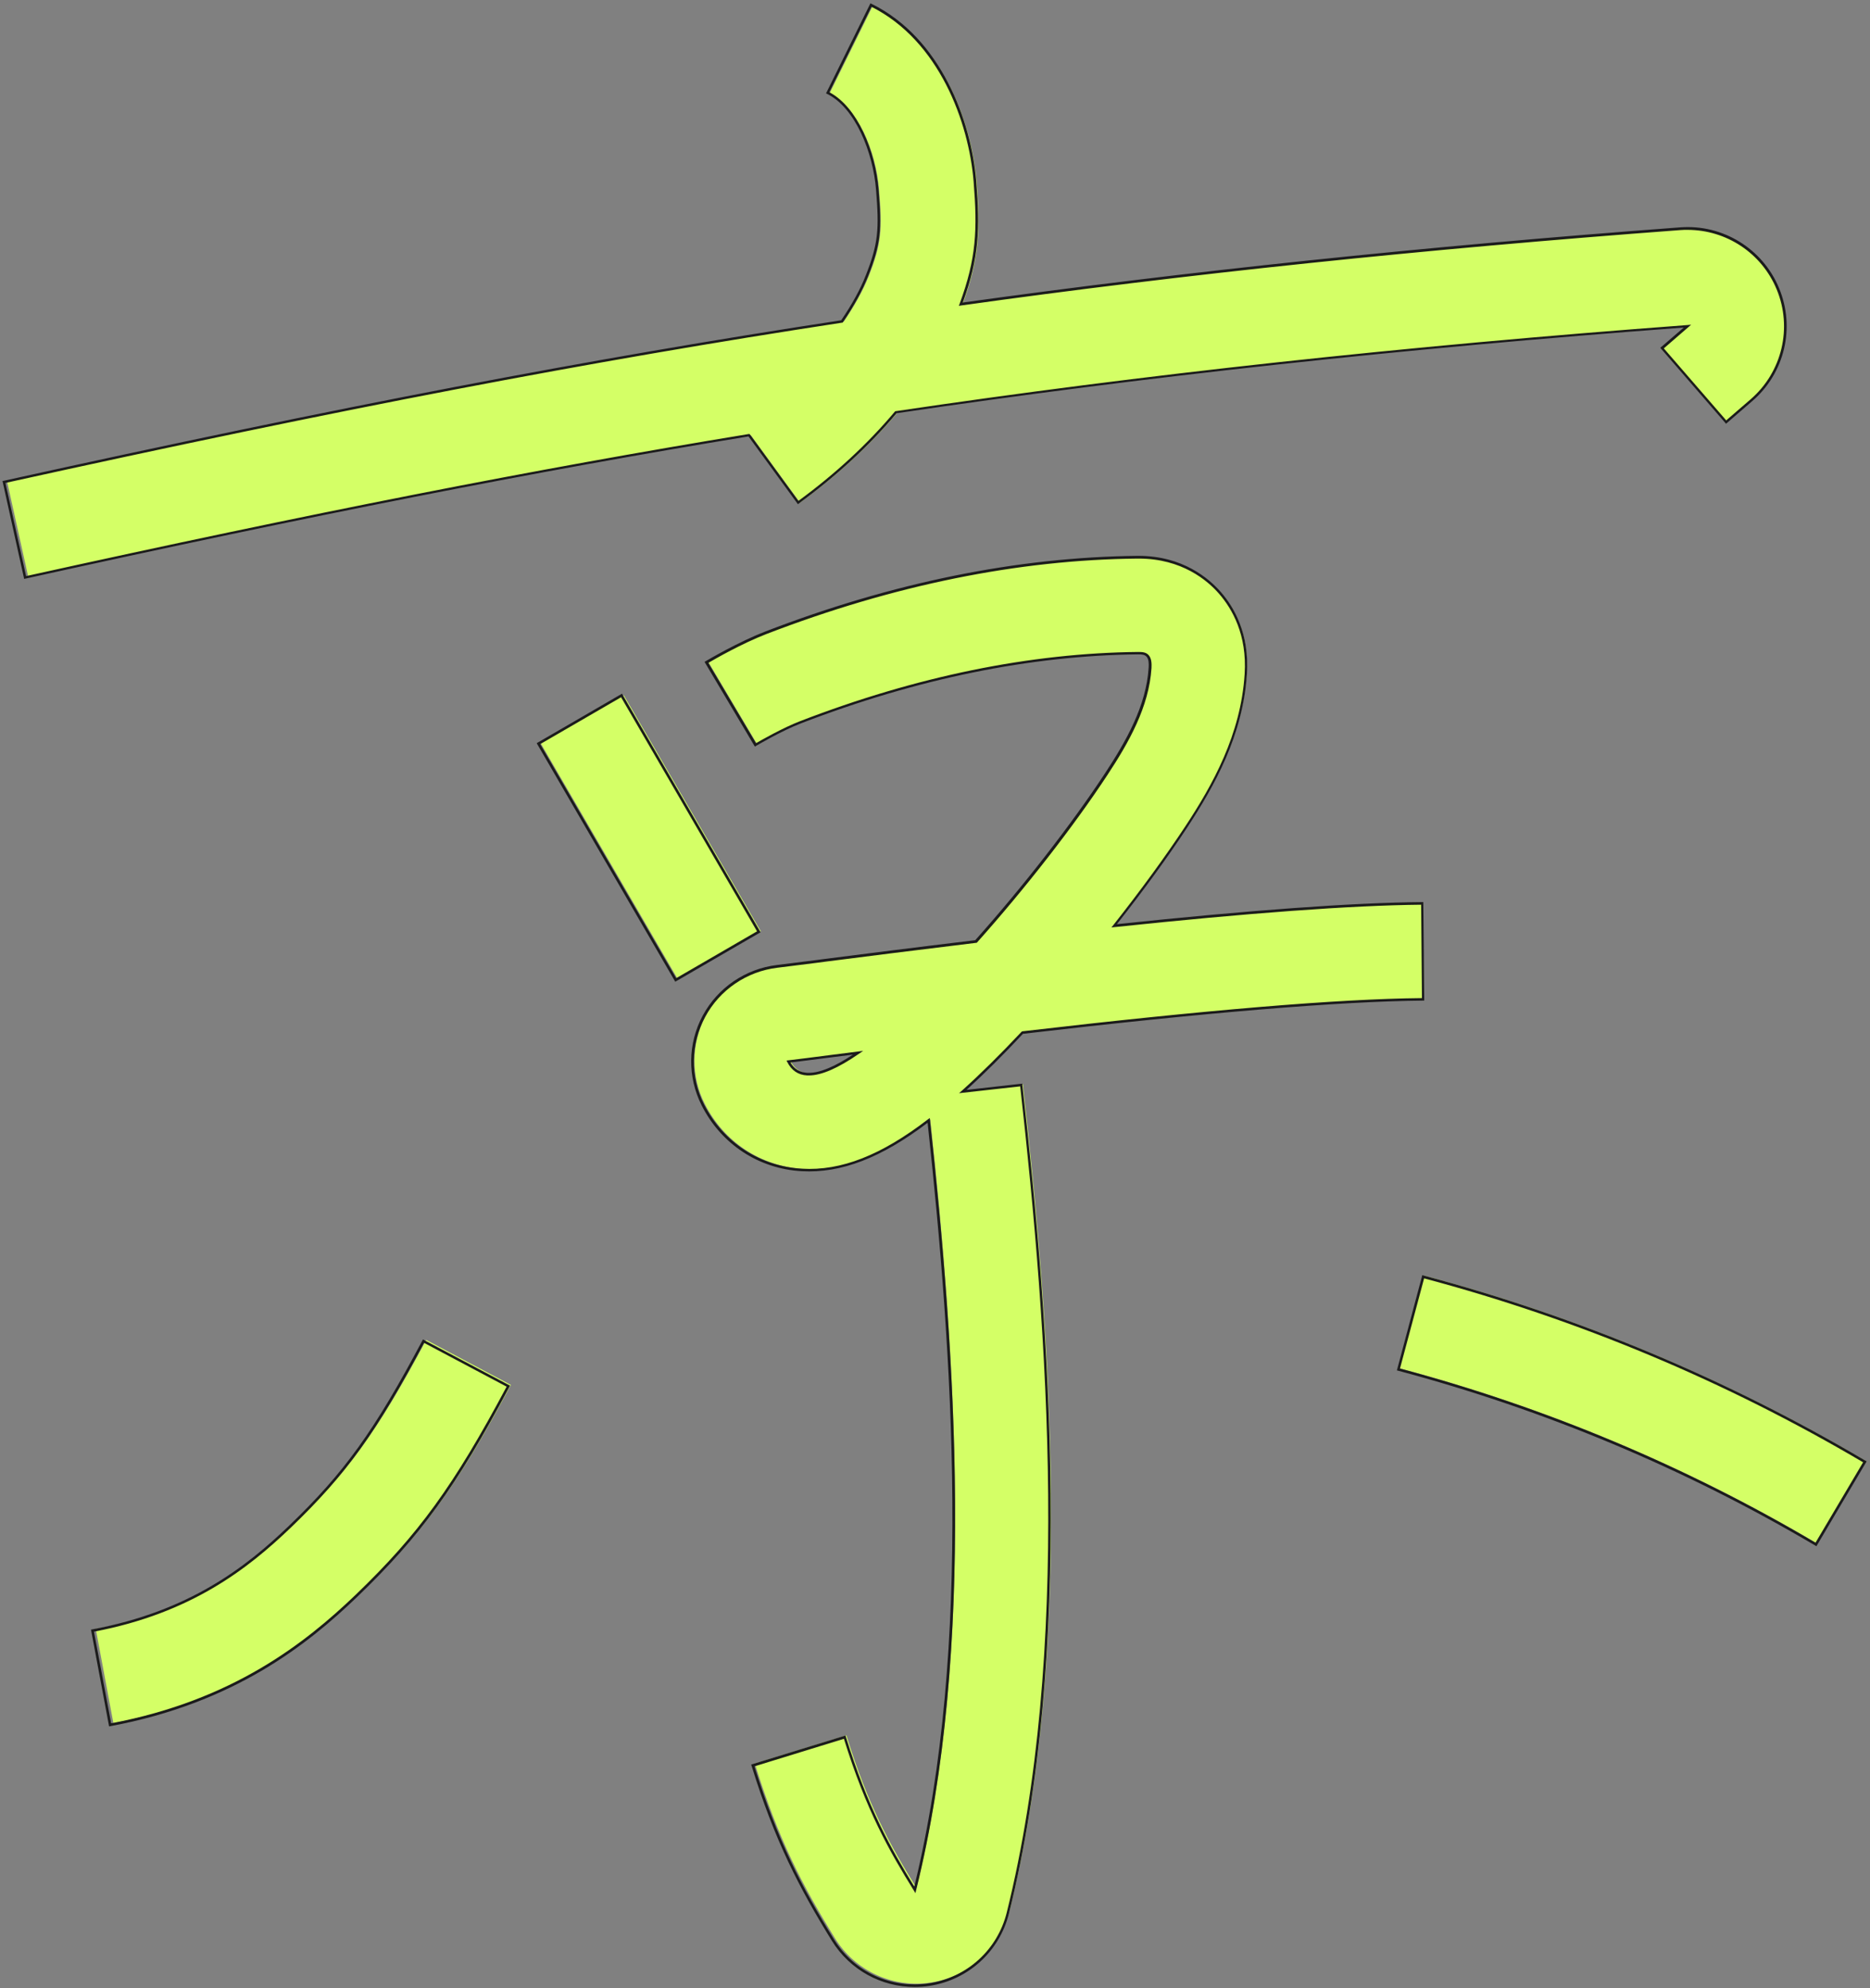 <svg width="522" height="555" viewBox="0 0 522 555" fill="none" xmlns="http://www.w3.org/2000/svg">
<rect x="0" y="0" width="522" height="555" fill="#808080" stroke="none"/>
<g clip-path="url(#clip0_6002_8804)">
<path d="M506.972 430.755C470.609 409.257 431.453 392.865 390.647 381.989L397.533 356.148C440.655 367.626 482.19 385.065 520.585 407.735L506.972 430.755ZM81.685 425.808C70.928 436.145 55 449.462 26.727 454.757L31.646 481.042C65.947 474.637 86.35 458.467 100.248 445.086C117.89 428.123 127.79 414.489 142.608 386.618L118.969 374.062C105.42 399.523 97.043 411.064 81.717 425.808H81.685ZM269.245 304.528L285.523 302.689C293.297 371.779 299.866 460.464 281.811 533.454C279.209 543.885 270.61 551.781 259.98 553.461C249.35 555.142 238.721 550.259 233.072 541.095C224.061 526.542 217.175 513.32 210.702 492.33L236.277 484.466C242.274 503.966 248.652 515.444 255.823 527.017C271.816 462.462 267.31 382.877 259.663 312.519C246.304 322.76 235.198 326.945 224.346 326.343C212.479 325.677 202.167 318.892 196.741 308.207C192.774 300.407 192.901 291.18 197.026 283.475C201.151 275.77 208.798 270.57 217.461 269.556C220.19 269.238 224.727 268.636 230.693 267.875C241.291 266.512 256.077 264.609 272.799 262.612C286.697 247.012 300.246 229.414 309.068 216.002C314.684 207.473 320.618 197.422 321.316 186.356C321.379 185.183 321.347 183.851 320.649 183.027C320.015 182.266 318.999 182.234 318.079 182.234C286.475 182.551 254.269 189.812 223.934 201.512C218.381 203.668 211.369 207.822 211.369 207.822L197.724 184.802C199.216 183.915 207.053 179.349 214.32 176.559C249.699 162.924 284.508 155.822 317.825 155.505C330.2 155.378 337.593 161.688 340.862 165.461C344.511 169.678 348.763 177.002 348.033 188.037C346.954 205 339.053 219.109 331.438 230.683C325.79 239.275 318.841 248.787 311.352 258.236C342.417 254.939 374.56 252.18 397.216 251.99L397.469 278.751C368.88 279.004 323.727 283.602 285.841 288.009C285.809 288.041 285.745 288.104 285.714 288.136C279.78 294.414 274.322 299.804 269.182 304.465L269.245 304.528ZM240.021 293.716C237.959 293.97 235.96 294.224 234.151 294.477C228.059 295.238 223.426 295.841 220.666 296.19C221.808 298.441 223.585 299.55 225.901 299.677C229.519 299.868 234.405 297.648 240.053 293.716H240.021ZM496.311 80.708C491.805 69.832 480.826 63.111 469.086 63.967C394.55 69.515 329.629 76.459 268.674 84.988C273.339 72.401 273.688 64.284 272.609 50.808C271.245 34.003 262.836 11.047 243.639 1.599L231.581 26.045C239.196 29.786 244.496 41.835 245.384 52.996C246.304 64.157 246.05 68.088 242.496 77.093C240.878 81.215 238.435 85.527 235.516 89.808C157.014 101.793 83.494 116.537 2.009 134.547L7.911 161.181C78.576 145.549 142.957 132.454 209.592 121.515L223.299 140.317C233.739 132.739 242.972 124.115 250.556 115.142C317.476 105.217 388.236 97.322 471.116 91.139C469.942 92.154 468.768 93.169 467.594 94.183C466.42 95.198 465.246 96.213 464.072 97.227L481.905 117.869L485.459 114.825L488.981 111.781C497.897 104.108 500.848 91.552 496.342 80.708H496.311ZM174.117 194.124L150.953 207.536C163.709 229.478 176.465 251.451 189.221 273.392L212.384 259.98L174.148 194.124H174.117Z" fill="#D4FF66"/>
</g>
<path d="M255.316 554.71C246.003 554.71 237.261 549.947 232.239 541.849C223.211 527.242 216.282 513.969 209.797 492.948L209.702 492.598L236.021 484.501L236.117 484.85C242.22 504.633 248.641 516.001 255.221 526.671C271.655 459.447 265.87 377.521 258.94 313.441C245.971 323.285 234.782 327.572 223.815 326.968C211.8 326.302 201.342 319.443 195.874 308.614C191.869 300.708 191.964 291.34 196.16 283.529C200.356 275.717 208.112 270.446 216.917 269.398C219.238 269.112 222.862 268.668 227.534 268.064L230.173 267.715C240.885 266.35 255.507 264.476 272.227 262.476C285.61 247.488 299.119 230.086 308.433 215.924C314.377 206.874 319.972 197.03 320.639 186.392C320.703 185.345 320.703 184.043 320.067 183.344C319.527 182.709 318.637 182.677 317.747 182.677C287.644 182.995 255.952 189.473 223.561 201.952C218.093 204.048 211.1 208.208 211.037 208.239L210.719 208.43L210.528 208.112L196.669 184.773L196.987 184.582C197.909 184.043 206.11 179.216 213.643 176.295C249.118 162.609 284.052 155.527 317.461 155.178C317.588 155.178 317.715 155.178 317.81 155.178C330.144 155.178 337.487 161.497 340.792 165.276C344.512 169.531 348.803 176.961 348.072 188.139C346.991 205.223 339.012 219.417 331.383 231.039C326.011 239.231 319.241 248.535 311.771 257.998C348.898 254.092 377.57 251.997 396.961 251.838H397.31L397.565 279.337H397.215C373.947 279.559 336.374 282.671 285.578 288.609H285.546C279.952 294.611 274.77 299.723 269.811 304.264L285.387 302.518V302.867C293.207 372.123 299.819 460.971 281.668 534.101C279.03 544.739 270.352 552.709 259.512 554.392C258.082 554.614 256.683 554.71 255.285 554.71H255.316ZM210.592 493.075C217.044 513.842 223.879 527.02 232.843 541.468C238.469 550.55 248.895 555.313 259.449 553.662C270.002 552.011 278.458 544.263 281.032 533.911C299.087 461.003 292.539 372.409 284.783 303.28L267.713 305.185L268.54 304.455C273.753 299.755 279.157 294.42 285.069 288.133L285.228 287.974L285.419 287.911C336.056 282.004 373.565 278.861 396.929 278.638L396.706 252.568C377.189 252.759 348.39 254.886 311.103 258.824L310.245 258.919L310.785 258.252C318.414 248.567 325.376 239.041 330.875 230.69C338.472 219.163 346.387 205.064 347.436 188.139C348.135 177.215 343.939 169.944 340.316 165.784C337.105 162.069 329.921 155.94 317.874 155.94H317.524C284.211 156.258 249.34 163.371 213.961 176.993C207 179.692 199.498 184.011 197.718 185.059L211.037 207.477C212.467 206.652 218.507 203.19 223.37 201.317C255.825 188.806 287.612 182.296 317.81 182.01C318.859 182.01 319.94 182.074 320.671 182.931C321.466 183.852 321.497 185.313 321.434 186.519C320.735 197.348 315.108 207.287 309.1 216.4C299.755 230.626 286.15 248.091 272.736 263.111L272.64 263.206H272.513C255.73 265.238 241.044 267.112 230.332 268.477L227.693 268.826C222.989 269.43 219.365 269.874 217.044 270.16C208.462 271.176 200.928 276.32 196.828 283.91C192.759 291.531 192.632 300.644 196.542 308.329C201.914 318.903 212.117 325.603 223.879 326.27C234.814 326.905 245.971 322.523 259.036 312.488L259.544 312.107L259.608 312.742C266.633 377.235 272.513 459.955 255.73 527.687L255.539 528.512L255.094 527.782C248.355 516.922 241.807 505.491 235.576 485.422L210.623 493.107L210.592 493.075ZM30.453 481.961L25.399 454.938L25.749 454.874C52.863 449.826 68.725 437.441 80.645 425.978C96.126 411.117 104.454 399.527 117.9 374.25L118.059 373.933L142.376 386.825L142.217 387.143C127.373 415.086 117.423 428.772 99.718 445.793C85.731 459.225 65.26 475.483 30.803 481.897L30.453 481.961ZM26.225 455.478L31.025 481.103C65.101 474.657 85.35 458.558 99.241 445.253C116.819 428.36 126.705 414.737 141.423 387.111L118.377 374.886C104.994 400.003 96.602 411.625 81.154 426.486C69.202 437.949 53.34 450.365 26.257 455.509L26.225 455.478ZM507.04 431.662L506.722 431.472C470.326 409.974 431.132 393.557 390.285 382.665L389.936 382.57L397.024 355.992L397.374 356.087C440.668 367.614 482.182 385.015 520.74 407.783L521.058 407.973L507.04 431.662ZM390.826 382.062C431.513 392.922 470.548 409.275 506.786 430.678L520.073 408.227C481.769 385.618 440.541 368.344 397.533 356.881L390.794 382.062H390.826ZM225.786 300.231C225.786 300.231 225.468 300.231 225.309 300.231C222.798 300.104 220.954 298.834 219.778 296.516L219.556 296.072L220.064 296.008C222.544 295.722 226.581 295.214 231.698 294.547L240.949 293.372L239.741 294.198C233.955 298.199 229.283 300.231 225.818 300.231H225.786ZM220.668 296.643C221.717 298.453 223.275 299.374 225.373 299.501C225.5 299.501 225.659 299.501 225.818 299.501C228.901 299.501 233.002 297.786 238.088 294.42L231.794 295.214C227.026 295.818 223.179 296.326 220.7 296.611L220.668 296.643ZM188.5 274.066L188.309 273.748L149.814 207.477L150.132 207.287L173.623 193.664L173.814 193.982L212.308 260.253L211.99 260.443L188.5 274.066ZM150.8 207.731L188.754 273.081L211.323 259.999L173.369 194.649L150.8 207.731ZM6.74 161.656L6.676 161.307L0.7 134.284L1.05 134.22C94.632 113.548 164.564 100.148 234.814 89.415C237.865 84.938 240.186 80.714 241.68 76.872C245.208 67.917 245.431 63.948 244.541 52.929C243.714 42.578 238.755 30.098 230.904 26.224L230.586 26.065L242.983 0.916L243.301 1.075C262.659 10.601 271.146 33.75 272.513 50.643C273.594 63.885 273.308 72.014 268.762 84.461C331.415 75.729 396.929 68.838 468.991 63.472C480.911 62.551 492.036 69.41 496.614 80.429C501.191 91.479 498.203 104.149 489.144 111.961L481.801 118.311L481.578 118.026L463.46 97.1L470.008 91.447C390.857 97.354 318.986 105.197 250.294 115.358C242.57 124.535 233.383 132.982 223.021 140.539L222.734 140.762L208.939 121.836C149.147 131.648 86.876 143.905 7.121 161.529L6.772 161.592L6.74 161.656ZM1.527 134.855L7.28 160.83C86.971 143.238 149.21 130.981 209.002 121.169H209.225L209.352 121.296L222.862 139.841C233.097 132.347 242.188 123.964 249.817 114.882L249.913 114.787H250.04C319.082 104.53 391.366 96.687 470.993 90.749L472.074 90.653L464.445 97.258L481.864 117.359L488.667 111.484C497.472 103.863 500.396 91.511 495.946 80.778C491.75 70.648 481.896 64.17 471.057 64.17C470.389 64.17 469.69 64.17 469.022 64.234C396.77 69.632 331.097 76.491 268.254 85.287L267.65 85.382L267.872 84.811C272.545 72.172 272.863 64.075 271.782 50.738C270.447 34.099 262.151 11.395 243.269 1.9L231.508 25.748C239.423 29.908 244.382 42.45 245.24 52.866C246.162 64.043 245.907 68.076 242.315 77.126C240.758 81.064 238.406 85.382 235.29 89.955L235.195 90.082H235.036C164.818 100.815 94.981 114.183 1.495 134.824L1.527 134.855Z" fill="#1B1B1B"/>
<defs>
<clipPath id="clip0_6002_8804">
<rect width="518.544" height="552.148" fill="white" transform="translate(2.042 1.631)"/>
</clipPath>
</defs>
</svg>
